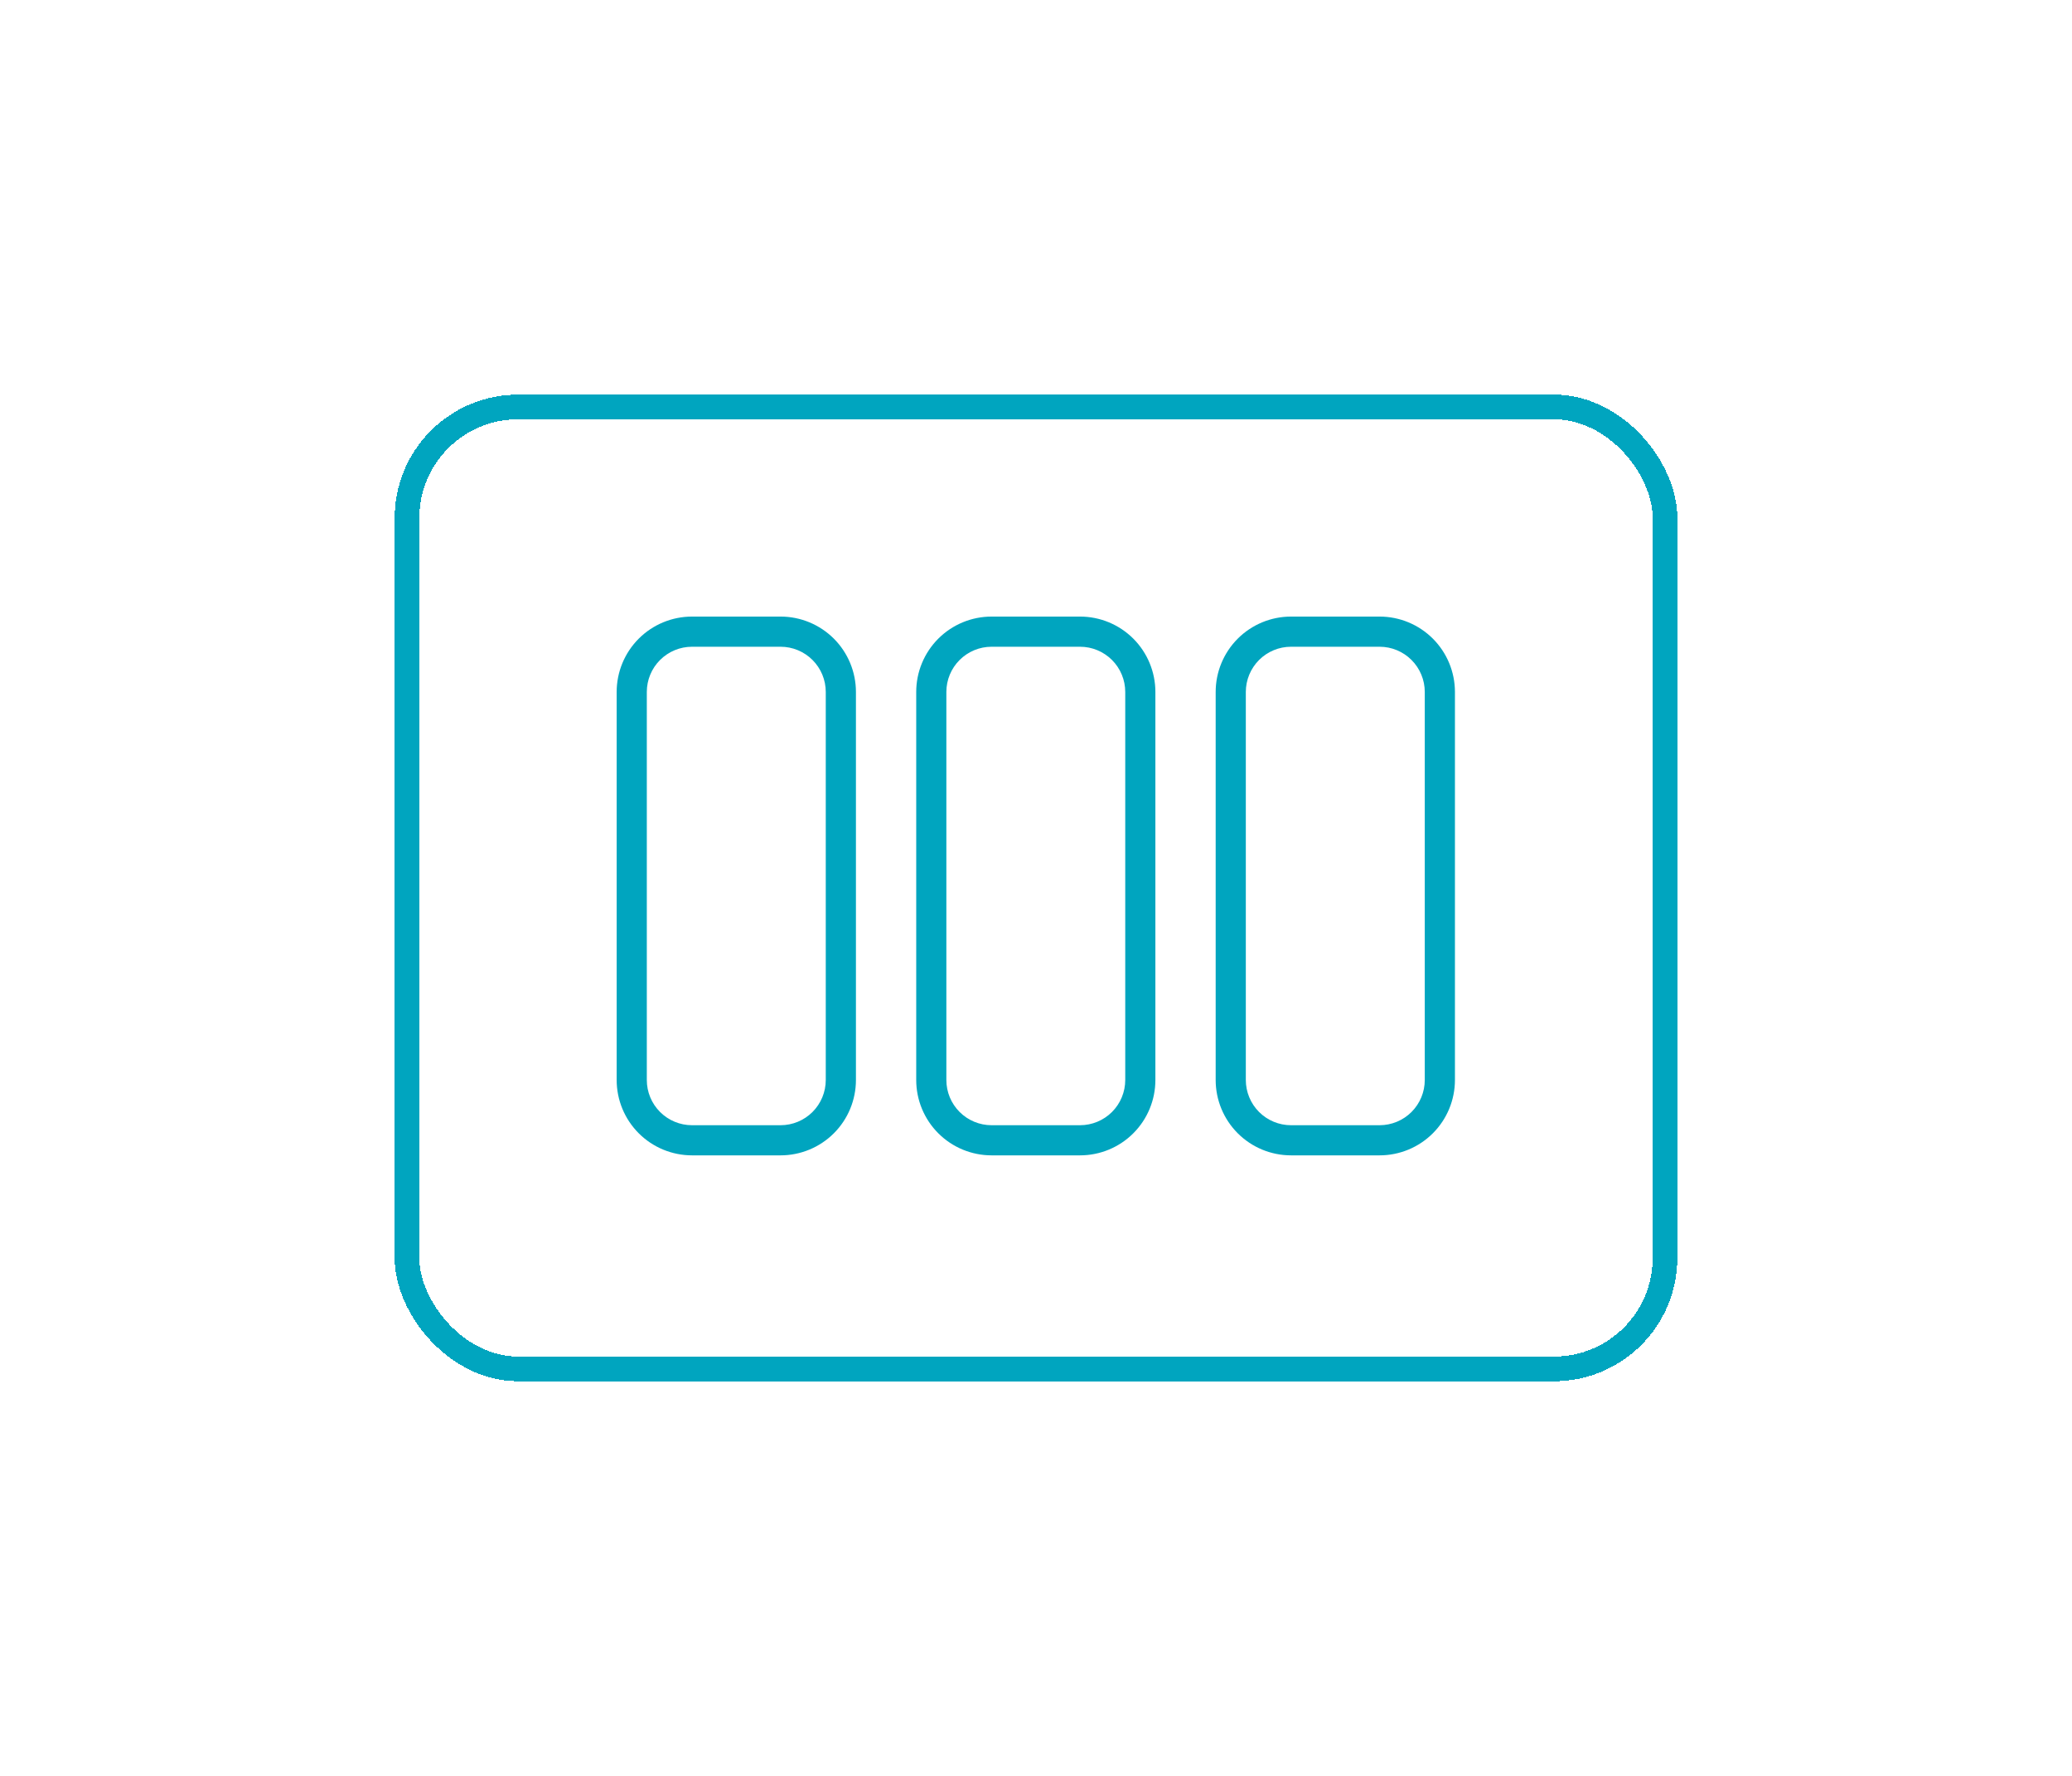 <svg width="84" height="72" viewBox="0 0 84 72" fill="none" xmlns="http://www.w3.org/2000/svg">
<g filter="url(#filter0_d_2410_146539)">
<rect x="17" y="9" width="50" height="38" rx="4" fill="white" shape-rendering="crispEdges"/>
<rect x="16.5" y="8.5" width="51" height="39" rx="4.5" stroke="#00A5BF" shape-rendering="crispEdges"/>
<path d="M43.788 38.842H40.2C39.389 38.842 38.612 38.52 38.039 37.947C37.466 37.374 37.144 36.597 37.144 35.786V20.054C37.144 19.244 37.466 18.466 38.039 17.893C38.612 17.32 39.389 16.998 40.2 16.998H43.784C44.595 16.998 45.372 17.32 45.945 17.893C46.518 18.466 46.84 19.244 46.84 20.054V35.786C46.84 36.596 46.519 37.373 45.946 37.946C45.374 38.519 44.598 38.841 43.788 38.842ZM40.2 18.221C39.713 18.221 39.247 18.414 38.903 18.758C38.559 19.102 38.366 19.568 38.366 20.054V35.786C38.366 36.273 38.559 36.739 38.903 37.083C39.247 37.427 39.713 37.62 40.2 37.62H43.784C44.271 37.62 44.737 37.427 45.081 37.083C45.425 36.739 45.618 36.273 45.618 35.786V20.054C45.618 19.568 45.425 19.102 45.081 18.758C44.737 18.414 44.271 18.221 43.784 18.221H40.2ZM31.644 38.842H28.056C27.245 38.842 26.468 38.52 25.895 37.947C25.322 37.374 25 36.597 25 35.786V20.054C25 19.244 25.322 18.466 25.895 17.893C26.468 17.32 27.245 16.998 28.056 16.998H31.644C32.454 16.998 33.232 17.32 33.805 17.893C34.378 18.466 34.7 19.244 34.7 20.054V35.786C34.7 36.597 34.378 37.374 33.805 37.947C33.232 38.52 32.454 38.842 31.644 38.842ZM28.056 18.221C27.569 18.221 27.103 18.414 26.759 18.758C26.415 19.102 26.222 19.568 26.222 20.054V35.786C26.222 36.273 26.415 36.739 26.759 37.083C27.103 37.427 27.569 37.62 28.056 37.62H31.644C32.13 37.62 32.596 37.427 32.94 37.083C33.284 36.739 33.477 36.273 33.477 35.786V20.054C33.477 19.568 33.284 19.102 32.94 18.758C32.596 18.414 32.13 18.221 31.644 18.221H28.056Z" fill="#00A5BF"/>
<path d="M55.928 38.842H52.34C51.529 38.842 50.752 38.52 50.179 37.947C49.606 37.374 49.284 36.597 49.284 35.786V20.054C49.284 19.244 49.606 18.466 50.179 17.893C50.752 17.32 51.529 16.998 52.34 16.998H55.928C56.739 16.998 57.516 17.32 58.089 17.893C58.662 18.466 58.984 19.244 58.984 20.054V35.786C58.984 36.597 58.662 37.374 58.089 37.947C57.516 38.52 56.739 38.842 55.928 38.842ZM52.34 18.221C51.853 18.221 51.387 18.414 51.043 18.758C50.7 19.102 50.506 19.568 50.506 20.054V35.786C50.506 36.273 50.7 36.739 51.043 37.083C51.387 37.427 51.853 37.62 52.34 37.62H55.928C56.414 37.62 56.881 37.427 57.224 37.083C57.568 36.739 57.761 36.273 57.761 35.786V20.054C57.761 19.568 57.568 19.102 57.224 18.758C56.881 18.414 56.414 18.221 55.928 18.221H52.34Z" fill="#00A5BF"/>
</g>
<defs>
<filter id="filter0_d_2410_146539" x="0" y="0" width="84" height="72" filterUnits="userSpaceOnUse" color-interpolation-filters="sRGB">
<feFlood flood-opacity="0" result="BackgroundImageFix"/>
<feColorMatrix in="SourceAlpha" type="matrix" values="0 0 0 0 0 0 0 0 0 0 0 0 0 0 0 0 0 0 127 0" result="hardAlpha"/>
<feOffset dy="8"/>
<feGaussianBlur stdDeviation="8"/>
<feComposite in2="hardAlpha" operator="out"/>
<feColorMatrix type="matrix" values="0 0 0 0 1 0 0 0 0 1 0 0 0 0 1 0 0 0 0.16 0"/>
<feBlend mode="normal" in2="BackgroundImageFix" result="effect1_dropShadow_2410_146539"/>
<feBlend mode="normal" in="SourceGraphic" in2="effect1_dropShadow_2410_146539" result="shape"/>
</filter>
</defs>
</svg>
